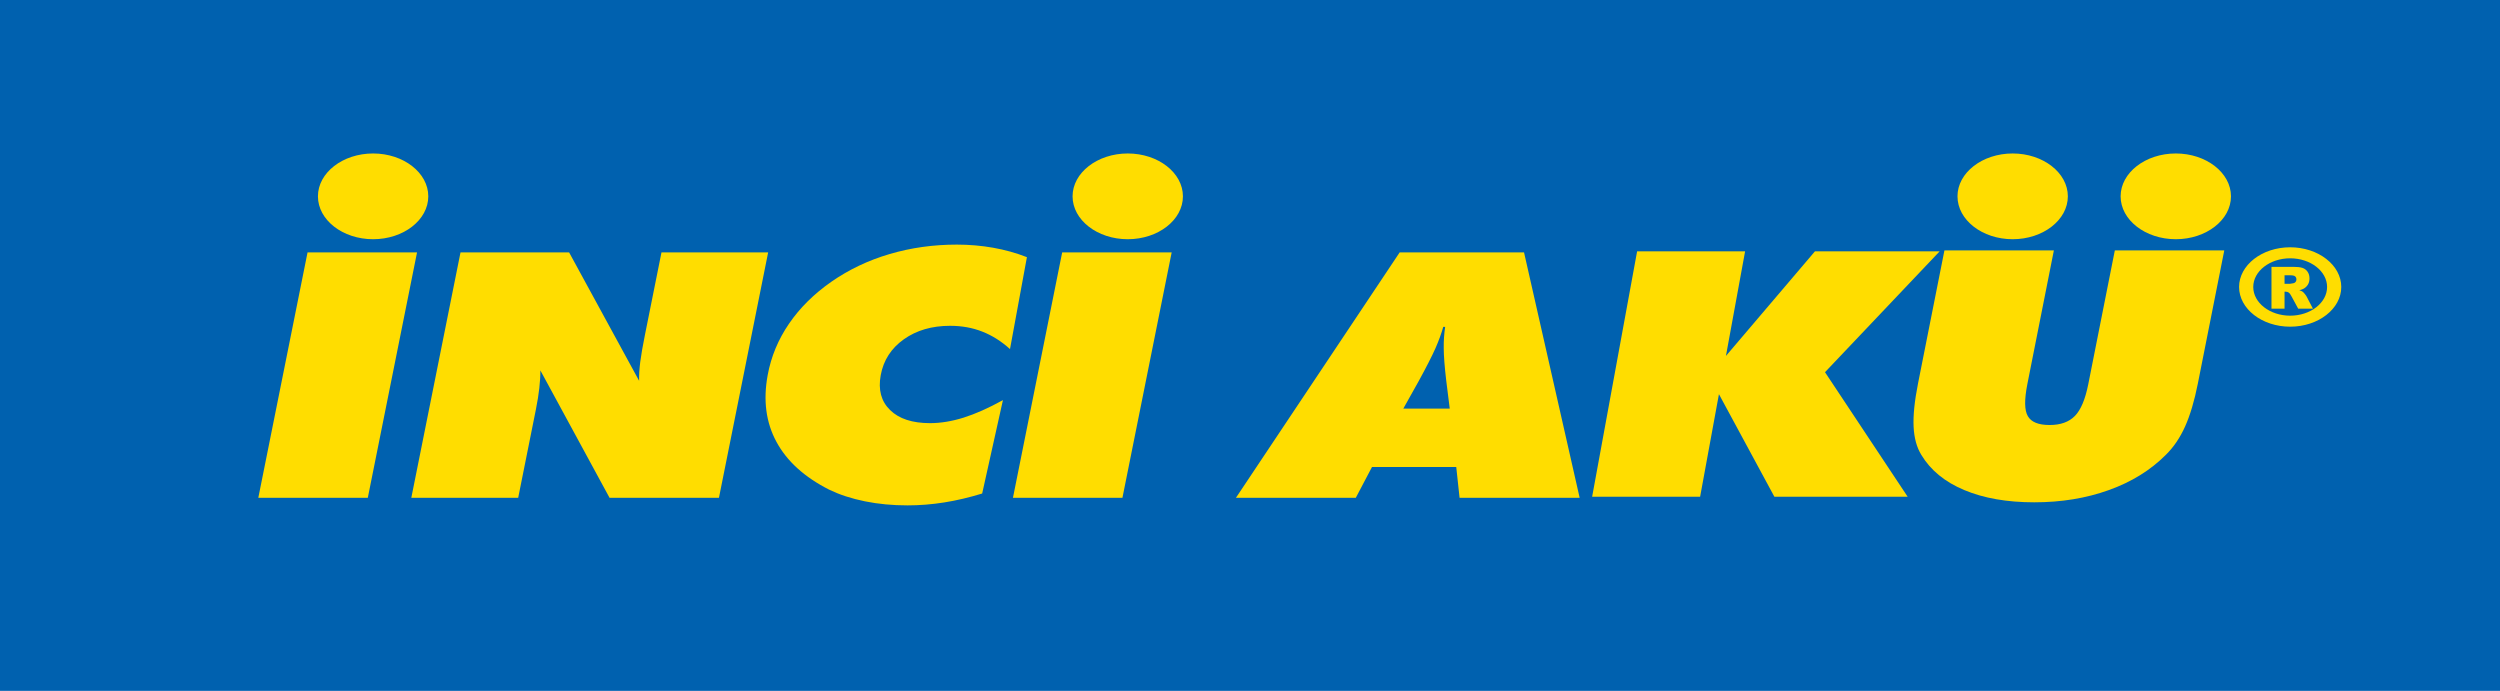 <?xml version="1.0" encoding="utf-8"?>
<!-- Generator: Adobe Illustrator 16.0.0, SVG Export Plug-In . SVG Version: 6.00 Build 0)  -->
<!DOCTYPE svg PUBLIC "-//W3C//DTD SVG 1.1//EN" "http://www.w3.org/Graphics/SVG/1.1/DTD/svg11.dtd">
<svg version="1.1" id="Layer_1" xmlns="http://www.w3.org/2000/svg" xmlns:xlink="http://www.w3.org/1999/xlink" x="0px" y="0px"
	 width="800px" height="221.082px" viewBox="0 0 800 221.082" enable-background="new 0 0 800 221.082" xml:space="preserve">
<g>
	<polygon fill-rule="evenodd" clip-rule="evenodd" fill="#0061AF" points="0,0 800,0 800,221.082 0,221.082 0,0 	"/>
	<polygon fill-rule="evenodd" clip-rule="evenodd" fill="#FFDD00" points="82.658,159.3 98.415,80.767 133.453,80.767 
		117.696,159.3 82.658,159.3 	"/>
	<path fill-rule="evenodd" clip-rule="evenodd" fill="#FFDD00" d="M131.62,159.3l15.742-78.532h34.753l22.403,41.088
		c-0.051-1.812,0.081-3.846,0.364-6.063c0.283-2.214,0.794-5.108,1.512-8.695l5.281-26.331h34.132L230.063,159.3h-35.005
		l-22.145-40.776c0.017,1.756-0.109,3.643-0.332,5.677c-0.22,2.014-0.58,4.266-1.083,6.773L165.82,159.3H131.62L131.62,159.3z"/>
	<path fill-rule="evenodd" clip-rule="evenodd" fill="#FFDD00" d="M323.202,111.704c-2.783-2.501-5.729-4.371-8.882-5.594
		c-3.132-1.239-6.586-1.852-10.31-1.852c-5.799,0-10.732,1.445-14.778,4.314c-4.047,2.872-6.521,6.706-7.4,11.481
		c-0.858,4.669,0.138,8.391,3.006,11.171c2.844,2.792,7.12,4.183,12.78,4.183c3.403,0,6.985-0.593,10.719-1.759
		c3.76-1.185,7.941-3.037,12.601-5.61l-6.644,29.888c-4.096,1.259-8.137,2.223-12.119,2.851c-3.979,0.632-7.899,0.946-11.764,0.946
		c-4.806,0-9.352-0.427-13.632-1.297c-4.301-0.87-8.076-2.112-11.393-3.705c-7.974-4.036-13.61-9.164-16.936-15.352
		c-3.348-6.185-4.276-13.278-2.798-21.315c1.089-5.926,3.366-11.425,6.851-16.499c3.459-5.056,7.983-9.518,13.524-13.389
		c5.618-3.907,11.845-6.871,18.652-8.871c6.833-2.018,13.987-3.019,21.484-3.019c4.001,0,7.874,0.334,11.639,1
		c3.764,0.667,7.376,1.667,10.807,3.019L323.202,111.704L323.202,111.704z"/>
	<path fill-rule="evenodd" clip-rule="evenodd" fill="#FFDD00" d="M449.059,130.755h14.857l-1.114-8.898
		c-0.532-4.504-0.802-7.984-0.808-10.42c-0.037-2.418,0.135-4.706,0.459-6.848h-0.607c-0.599,2.142-1.438,4.43-2.497,6.848
		c-1.079,2.436-2.849,5.916-5.311,10.42L449.059,130.755L449.059,130.755z M395.496,159.3l52.398-78.532h39.798l17.799,78.532
		h-38.427l-1.065-9.869h-26.954l-5.193,9.869H395.496L395.496,159.3z"/>
	<polygon fill-rule="evenodd" clip-rule="evenodd" fill="#FFDD00" points="509.484,158.962 523.877,80.429 558.433,80.429 
		552.301,113.899 580.781,80.429 620.688,80.429 584.002,119.102 610.455,158.962 567.809,158.962 550.06,126.132 544.039,158.962 
		509.484,158.962 	"/>
	<path fill-rule="evenodd" clip-rule="evenodd" fill="#FFDD00" d="M613.768,122.713l8.452-42.591h35.021l-8.488,42.792
		c-0.987,4.981-0.944,8.403,0.164,10.272c1.085,1.886,3.4,2.817,6.965,2.817c3.502,0,6.192-0.97,8.077-2.893
		c1.906-1.938,3.326-5.326,4.294-10.197l8.494-42.792h35.022l-8.453,42.591c-1.103,5.564-2.469,10.16-4.098,13.785
		c-1.623,3.607-3.68,6.629-6.161,9.063c-4.882,4.891-10.945,8.66-18.215,11.263c-7.269,2.617-15.231,3.917-23.868,3.917
		c-8.709,0-16.175-1.3-22.408-3.917c-6.235-2.603-10.805-6.372-13.745-11.263c-1.477-2.398-2.29-5.383-2.468-8.969
		C612.176,133.021,612.641,128.386,613.768,122.713L613.768,122.713z"/>
	<path fill-rule="evenodd" clip-rule="evenodd" fill="#FFDD00" d="M119.396,49.111c9.724,0,17.656,6.165,17.656,13.72
		c0,7.557-7.932,13.72-17.656,13.72s-17.656-6.163-17.656-13.72C101.741,55.276,109.672,49.111,119.396,49.111L119.396,49.111z"/>
	<polygon fill-rule="evenodd" clip-rule="evenodd" fill="#FFDD00" points="324.142,159.3 339.898,80.767 374.937,80.767 
		359.178,159.3 324.142,159.3 	"/>
	<path fill-rule="evenodd" clip-rule="evenodd" fill="#FFDD00" d="M360.88,49.111c9.727,0,17.656,6.165,17.656,13.72
		c0,7.557-7.929,13.72-17.656,13.72c-9.724,0-17.657-6.163-17.657-13.72C343.223,55.276,351.156,49.111,360.88,49.111L360.88,49.111
		z"/>
	<path fill-rule="evenodd" clip-rule="evenodd" fill="#FFDD00" d="M644.055,49.111c9.726,0,17.656,6.165,17.656,13.72
		c0,7.557-7.931,13.72-17.656,13.72s-17.658-6.163-17.658-13.72C626.396,55.276,634.329,49.111,644.055,49.111L644.055,49.111z"/>
	<path fill-rule="evenodd" clip-rule="evenodd" fill="#FFDD00" d="M696.255,49.111c9.726,0,17.657,6.165,17.657,13.72
		c0,7.557-7.932,13.72-17.657,13.72s-17.658-6.163-17.658-13.72C678.597,55.276,686.529,49.111,696.255,49.111L696.255,49.111z"/>
	<path fill-rule="evenodd" clip-rule="evenodd" fill="#FFDD00" d="M726.872,98.77V85.389h6.939c1.285,0,2.278,0.107,2.952,0.331
		c0.679,0.218,1.23,0.623,1.646,1.217c0.417,0.593,0.626,1.314,0.626,2.166c0,0.745-0.16,1.384-0.479,1.923
		c-0.317,0.537-0.759,0.975-1.311,1.312c-0.361,0.211-0.845,0.39-1.464,0.526c0.496,0.164,0.857,0.329,1.084,0.496
		c0.153,0.108,0.374,0.342,0.668,0.7c0.293,0.361,0.484,0.636,0.582,0.831l2.016,3.879h-4.712l-2.222-4.091
		c-0.281-0.525-0.533-0.872-0.76-1.03c-0.294-0.206-0.638-0.31-1.017-0.31h-0.368v5.431H726.872L726.872,98.77z M731.055,90.81
		h1.758c0.189,0,0.558-0.061,1.103-0.181c0.276-0.056,0.503-0.195,0.675-0.42c0.178-0.227,0.263-0.483,0.263-0.776
		c0-0.435-0.142-0.764-0.417-0.995c-0.275-0.233-0.79-0.348-1.549-0.348h-1.832V90.81L731.055,90.81z"/>
	<path fill-rule="evenodd" clip-rule="evenodd" fill="#FFDD00" d="M732.855,79.131c9.004,0,16.353,5.707,16.353,12.704
		s-7.349,12.705-16.353,12.705s-16.348-5.708-16.348-12.705S723.852,79.131,732.855,79.131L732.855,79.131z M732.855,82.656
		c6.504,0,11.814,4.124,11.814,9.179c0,5.057-5.311,9.181-11.814,9.181c-6.505,0-11.814-4.124-11.814-9.181
		C721.041,86.779,726.351,82.656,732.855,82.656L732.855,82.656z"/>
</g>
</svg>
